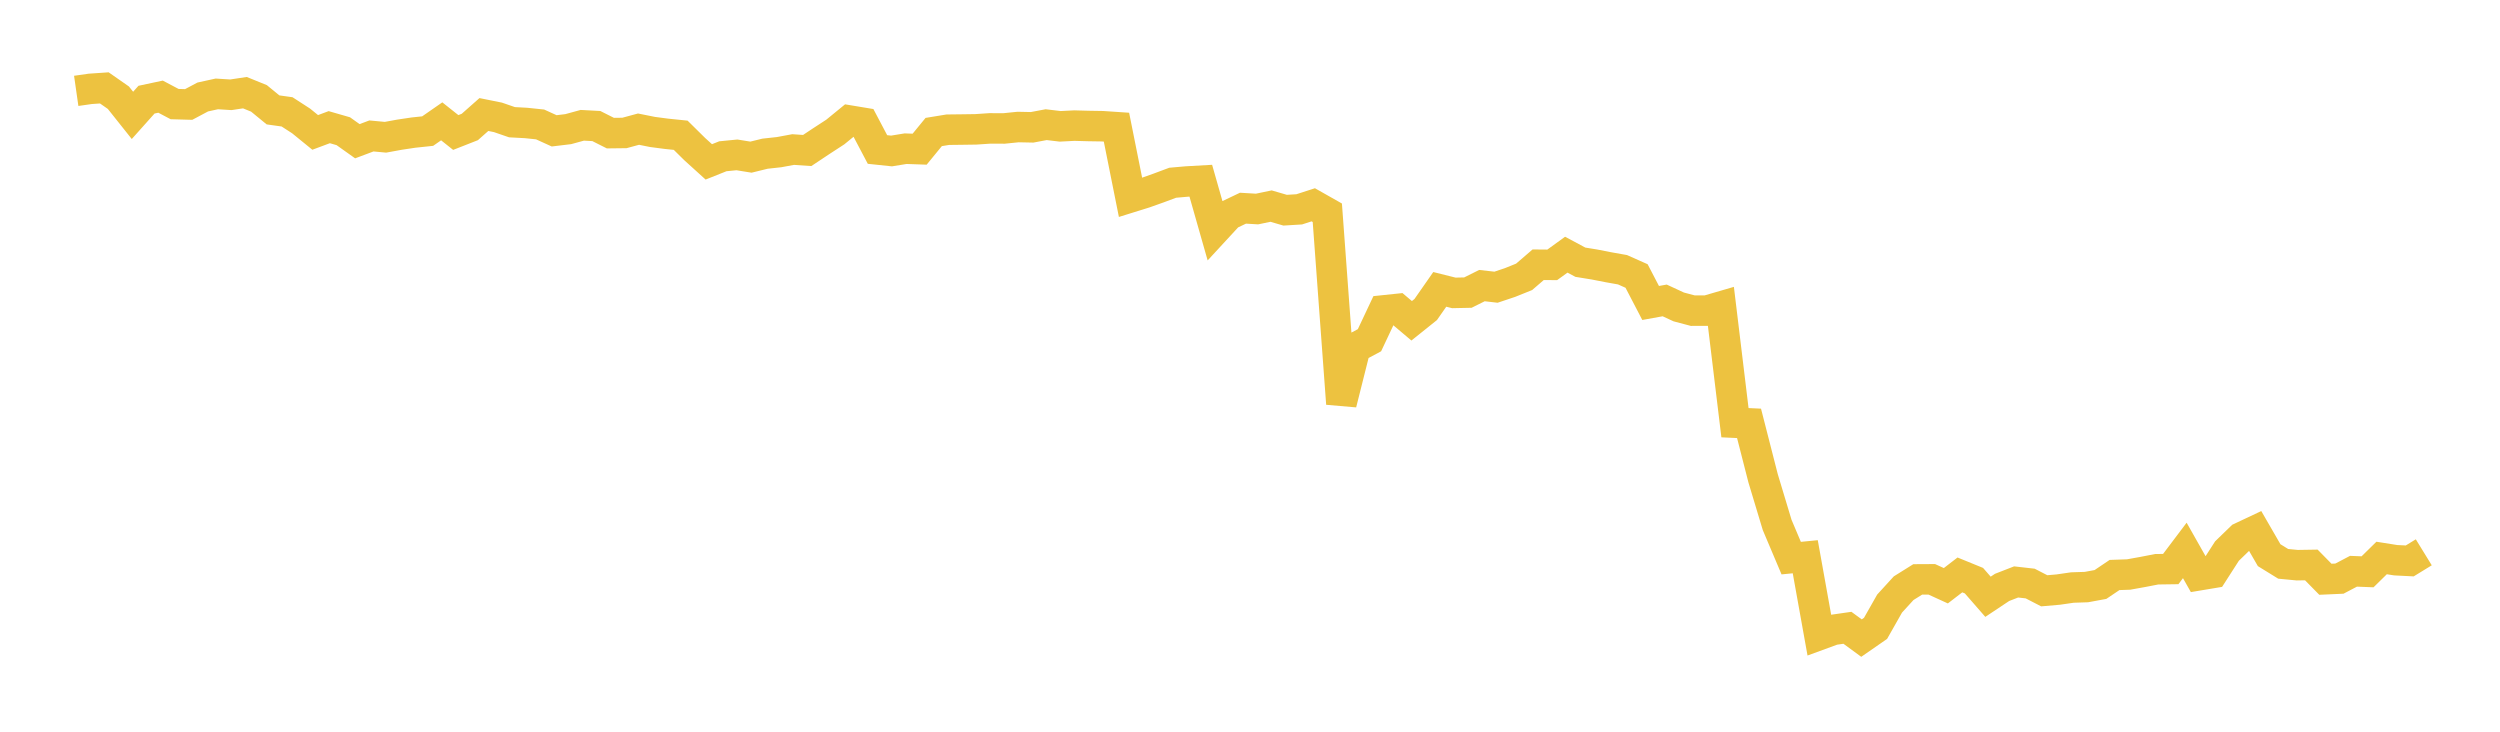 <svg width="164" height="48" xmlns="http://www.w3.org/2000/svg" xmlns:xlink="http://www.w3.org/1999/xlink"><path fill="none" stroke="rgb(237,194,64)" stroke-width="2" d="M5,5.961L5.922,5.829L6.844,5.766L7.766,6.409L8.689,7.569L9.611,6.538L10.533,6.341L11.455,6.828L12.377,6.854L13.299,6.363L14.222,6.16L15.144,6.218L16.066,6.079L16.988,6.454L17.91,7.209L18.832,7.338L19.754,7.935L20.677,8.686L21.599,8.342L22.521,8.608L23.443,9.264L24.365,8.918L25.287,9.004L26.21,8.835L27.132,8.697L28.054,8.6L28.976,7.96L29.898,8.692L30.82,8.33L31.743,7.513L32.665,7.699L33.587,8.017L34.509,8.067L35.431,8.163L36.353,8.583L37.275,8.472L38.198,8.219L39.12,8.269L40.042,8.733L40.964,8.722L41.886,8.472L42.808,8.657L43.731,8.778L44.653,8.873L45.575,9.783L46.497,10.619L47.419,10.251L48.341,10.16L49.263,10.309L50.186,10.082L51.108,9.981L52.03,9.81L52.952,9.873L53.874,9.26L54.796,8.66L55.719,7.905L56.641,8.058L57.563,9.807L58.485,9.904L59.407,9.754L60.329,9.786L61.251,8.66L62.174,8.509L63.096,8.498L64.018,8.485L64.94,8.423L65.862,8.427L66.784,8.333L67.707,8.352L68.629,8.178L69.551,8.288L70.473,8.24L71.395,8.265L72.317,8.28L73.24,8.342L74.162,12.947L75.084,12.66L76.006,12.332L76.928,11.988L77.85,11.907L78.772,11.855L79.695,15.096L80.617,14.097L81.539,13.657L82.461,13.712L83.383,13.52L84.305,13.789L85.228,13.733L86.15,13.435L87.072,13.957L87.994,26.481L88.916,22.811L89.838,22.318L90.76,20.362L91.683,20.265L92.605,21.044L93.527,20.305L94.449,18.983L95.371,19.214L96.293,19.195L97.216,18.735L98.138,18.841L99.06,18.532L99.982,18.161L100.904,17.367L101.826,17.375L102.749,16.707L103.671,17.201L104.593,17.351L105.515,17.531L106.437,17.695L107.359,18.105L108.281,19.875L109.204,19.708L110.126,20.135L111.048,20.379L111.97,20.377L112.892,20.108L113.814,27.729L114.737,27.772L115.659,31.375L116.581,34.435L117.503,36.613L118.425,36.522L119.347,41.654L120.269,41.316L121.192,41.183L122.114,41.859L123.036,41.22L123.958,39.594L124.88,38.585L125.802,38.009L126.725,38.004L127.647,38.425L128.569,37.715L129.491,38.091L130.413,39.148L131.335,38.534L132.257,38.175L133.18,38.28L134.102,38.756L135.024,38.676L135.946,38.542L136.868,38.512L137.79,38.342L138.713,37.72L139.635,37.688L140.557,37.522L141.479,37.343L142.401,37.33L143.323,36.108L144.246,37.74L145.168,37.586L146.09,36.15L147.012,35.257L147.934,34.822L148.856,36.419L149.778,36.988L150.701,37.076L151.623,37.061L152.545,37.999L153.467,37.958L154.389,37.474L155.311,37.511L156.234,36.604L157.156,36.75L158.078,36.797L159,36.231"></path></svg>